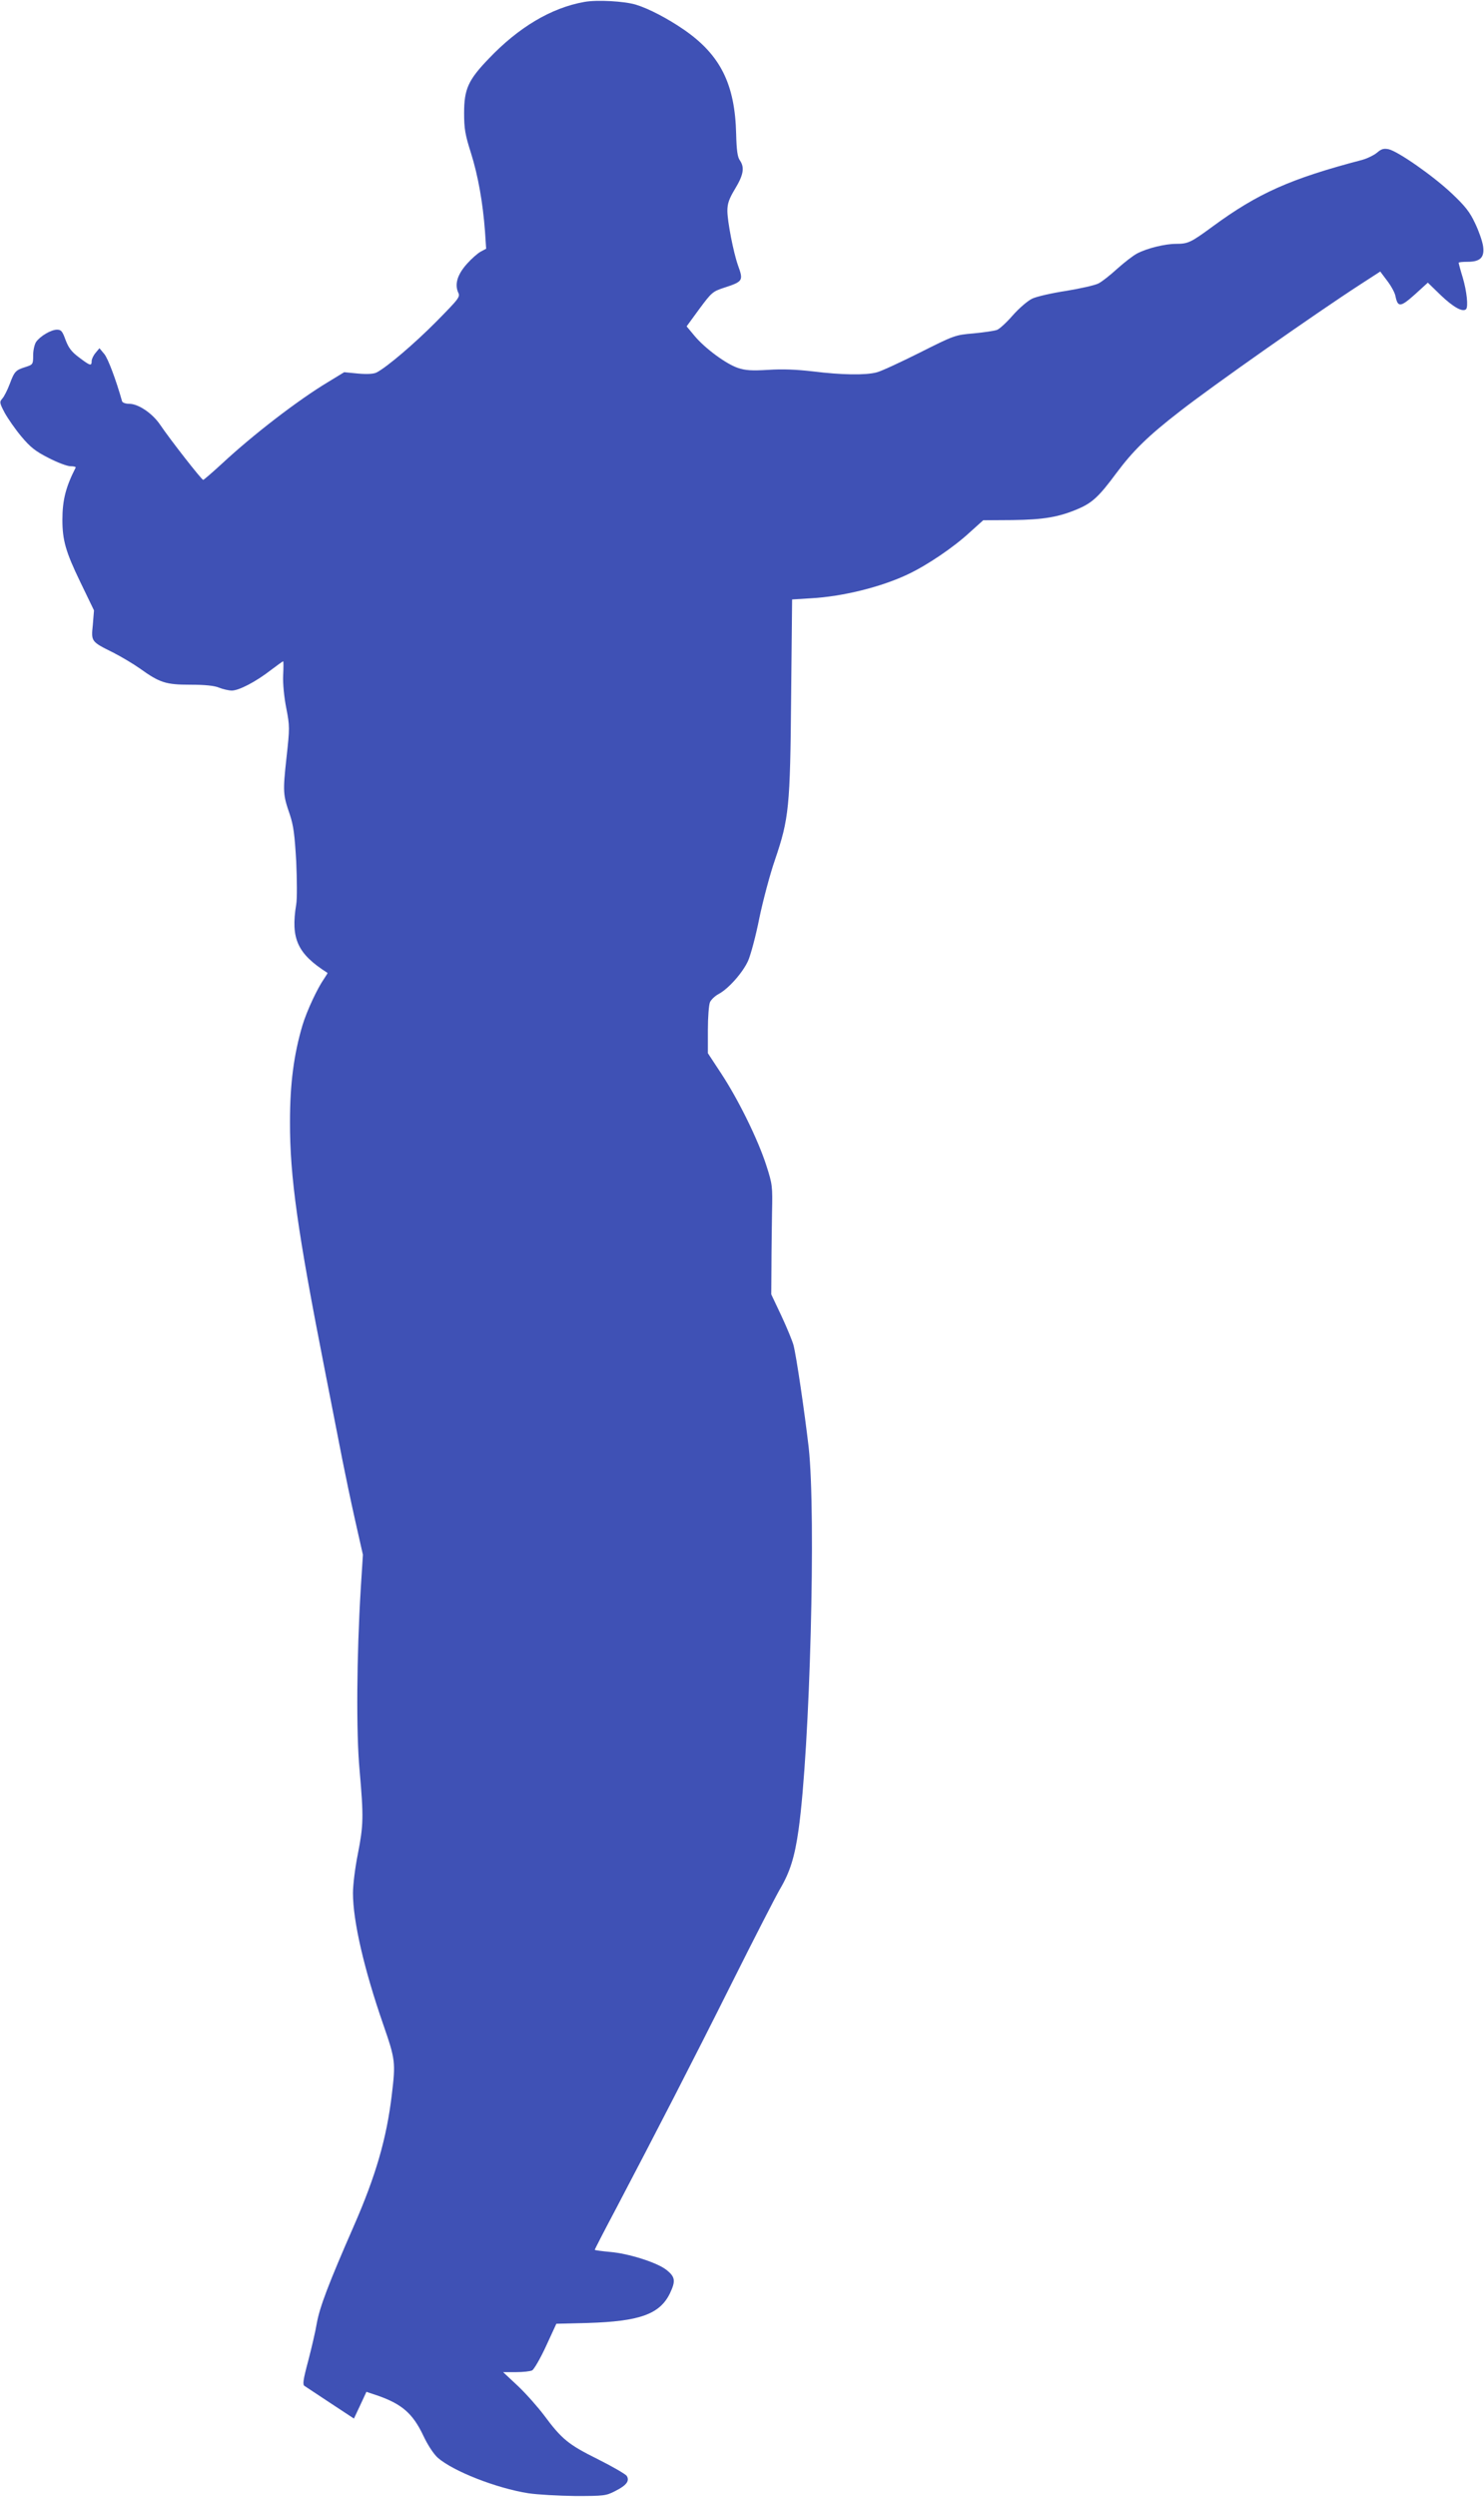 <?xml version="1.0" standalone="no"?>
<!DOCTYPE svg PUBLIC "-//W3C//DTD SVG 20010904//EN"
 "http://www.w3.org/TR/2001/REC-SVG-20010904/DTD/svg10.dtd">
<svg version="1.0" xmlns="http://www.w3.org/2000/svg"
 width="761pt" height="1280pt" viewBox="0 0 761 1280"
 preserveAspectRatio="xMidYMid meet">
<g transform="translate(0,1280) scale(0.1,-0.1)"
fill="#3f51b5" stroke="none">
<path d="M2996 12790 c-169 -30 -337 -130 -490 -291 -105 -109 -126 -156 -126
-278 0 -80 5 -111 35 -205 37 -118 61 -255 72 -401 l6 -90 -28 -15 c-15 -8
-47 -36 -71 -63 -48 -54 -63 -103 -45 -145 12 -24 7 -30 -111 -150 -114 -115
-253 -233 -306 -261 -15 -8 -47 -10 -95 -6 l-72 7 -82 -50 c-155 -93 -386
-271 -546 -420 -49 -45 -92 -82 -95 -82 -8 0 -169 206 -221 283 -40 59 -112
107 -158 107 -19 0 -35 6 -37 13 -31 110 -72 219 -91 242 l-25 30 -20 -24
c-11 -13 -20 -32 -20 -42 0 -27 -8 -24 -65 19 -39 29 -54 50 -69 90 -16 44
-22 52 -44 52 -30 0 -86 -33 -107 -63 -8 -12 -15 -43 -15 -68 0 -46 -1 -48
-38 -60 -52 -16 -58 -23 -82 -87 -12 -32 -29 -65 -38 -75 -15 -17 -15 -22 12
-73 16 -29 54 -84 85 -121 46 -55 72 -76 139 -110 46 -24 97 -43 113 -43 17 0
29 -3 27 -7 -51 -100 -68 -167 -68 -268 0 -104 17 -164 91 -317 l71 -147 -6
-74 c-9 -86 -9 -86 104 -142 41 -21 102 -57 136 -81 103 -74 134 -84 260 -84
76 0 123 -5 147 -15 20 -8 50 -15 66 -15 36 0 123 45 200 105 33 25 61 45 63
45 2 0 2 -33 0 -72 -2 -44 5 -112 16 -168 18 -93 18 -101 1 -255 -19 -175 -18
-188 17 -290 19 -57 25 -103 33 -241 4 -93 5 -192 0 -220 -29 -176 6 -253 160
-351 2 -1 -6 -14 -17 -30 -35 -50 -89 -166 -111 -239 -44 -149 -64 -298 -64
-494 -1 -282 40 -568 178 -1270 36 -184 77 -393 91 -465 14 -71 43 -210 65
-308 l40 -177 -11 -173 c-21 -346 -24 -738 -6 -932 21 -239 20 -281 -9 -429
-14 -69 -25 -159 -25 -200 0 -143 56 -388 156 -676 62 -179 63 -192 43 -360
-27 -224 -82 -414 -196 -674 -127 -290 -173 -411 -188 -493 -7 -43 -28 -132
-45 -197 -26 -97 -29 -121 -18 -127 7 -5 67 -44 133 -88 l120 -79 32 68 32 69
54 -18 c128 -44 184 -93 238 -207 23 -49 53 -94 74 -113 79 -69 300 -156 465
-182 47 -7 155 -13 240 -14 146 0 158 1 204 25 58 29 76 52 60 78 -6 9 -73 48
-149 86 -151 75 -184 102 -276 226 -31 41 -90 108 -132 148 l-77 72 66 0 c36
0 73 4 83 9 10 6 42 61 71 124 l53 115 161 4 c266 8 369 45 421 151 31 65 28
86 -20 123 -49 37 -192 82 -285 90 -44 4 -80 9 -80 11 0 3 49 98 109 211 210
400 391 751 594 1157 113 226 224 442 246 480 52 88 76 164 96 305 59 423 90
1616 52 1960 -21 181 -63 468 -78 525 -6 22 -34 90 -62 150 l-52 110 1 140 c0
77 2 203 3 280 3 134 2 144 -29 240 -42 131 -141 333 -229 468 l-71 108 0 119
c0 66 5 130 11 143 6 13 26 32 45 42 50 27 122 108 150 169 13 29 40 128 58
220 19 91 55 226 80 298 72 212 78 268 83 839 l5 496 97 6 c163 9 361 58 499
124 97 46 232 137 315 214 l69 62 151 1 c158 2 237 15 337 58 72 31 107 64
195 183 85 114 162 190 325 316 169 132 696 502 926 651 l102 66 36 -48 c20
-26 39 -61 42 -78 12 -59 26 -57 99 8 l67 61 67 -65 c63 -60 112 -88 129 -71
12 12 4 91 -17 162 -12 39 -21 73 -21 76 0 3 21 5 46 5 66 0 88 23 79 82 -4
25 -22 77 -41 116 -27 58 -51 88 -121 154 -97 91 -274 214 -322 225 -25 5 -37
2 -60 -18 -16 -13 -51 -30 -77 -37 -366 -96 -532 -170 -764 -340 -113 -83
-127 -90 -189 -90 -56 0 -147 -22 -199 -49 -20 -10 -66 -46 -102 -78 -36 -33
-79 -67 -97 -76 -17 -9 -92 -26 -165 -38 -73 -11 -152 -29 -175 -40 -23 -11
-67 -49 -99 -85 -31 -36 -68 -70 -81 -75 -13 -5 -67 -13 -120 -18 -95 -8 -100
-10 -277 -99 -100 -50 -199 -96 -221 -101 -57 -15 -181 -13 -325 5 -87 10
-158 13 -231 8 -85 -5 -116 -3 -155 10 -60 20 -169 100 -223 165 l-40 48 65
89 c63 85 69 90 127 109 98 32 100 36 71 116 -23 65 -54 225 -54 278 0 37 8
61 40 114 43 71 49 109 24 145 -12 17 -17 52 -19 135 -6 256 -81 406 -268 535
-83 57 -180 108 -246 128 -58 18 -201 26 -265 14z"/>
</g>
</svg>
